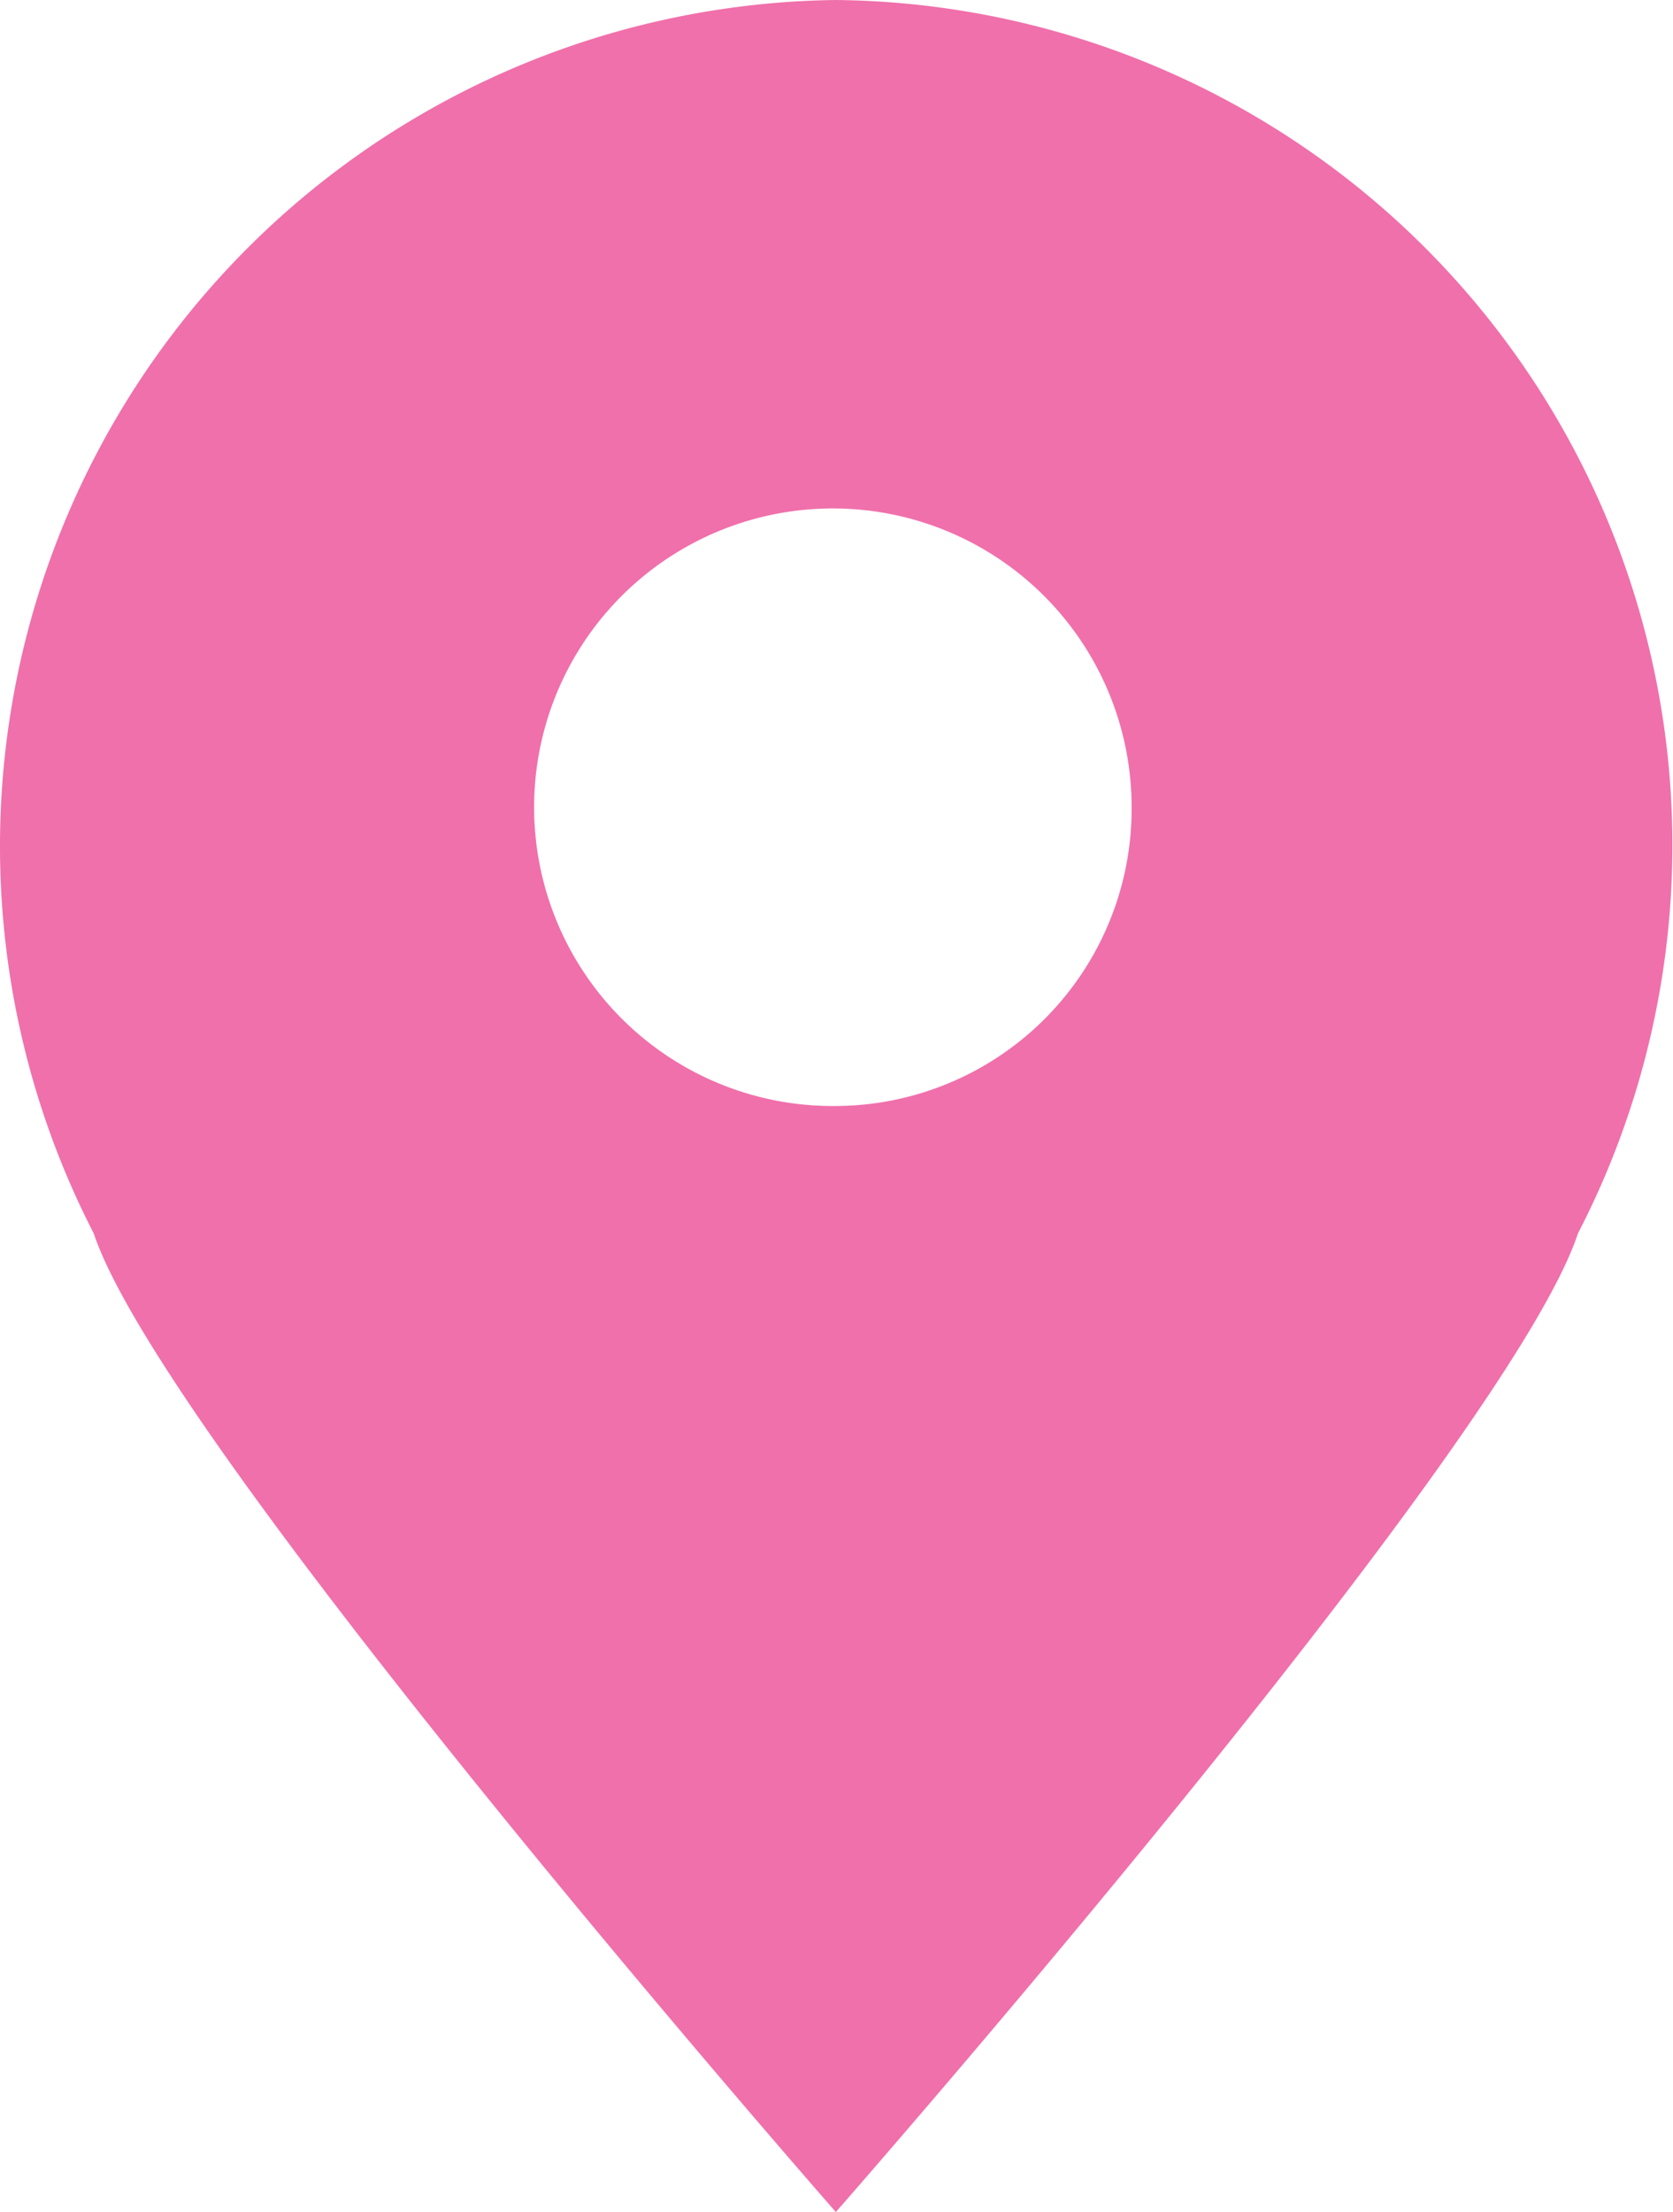 <svg xmlns="http://www.w3.org/2000/svg" width="25.34" height="33.5" viewBox="0 0 25.34 33.5">
  <defs>
    <style>
      .cls-1 {
        fill: #f070ab;
        fill-rule: evenodd;
      }
    </style>
  </defs>
  <path id="ico_pin_jg.svg" class="cls-1" d="M1269.6,3347.47a12.817,12.817,0,0,0-11.24,18.68c1.07,3.22,11.24,14.82,11.24,14.82s10.18-11.6,11.24-14.82A12.8,12.8,0,0,0,1269.6,3347.47Zm0,16.75a4.525,4.525,0,1,1,4.48-4.53A4.5,4.5,0,0,1,1269.6,3364.22Z" transform="translate(-1256.94 -3347.47)"/>
</svg>
